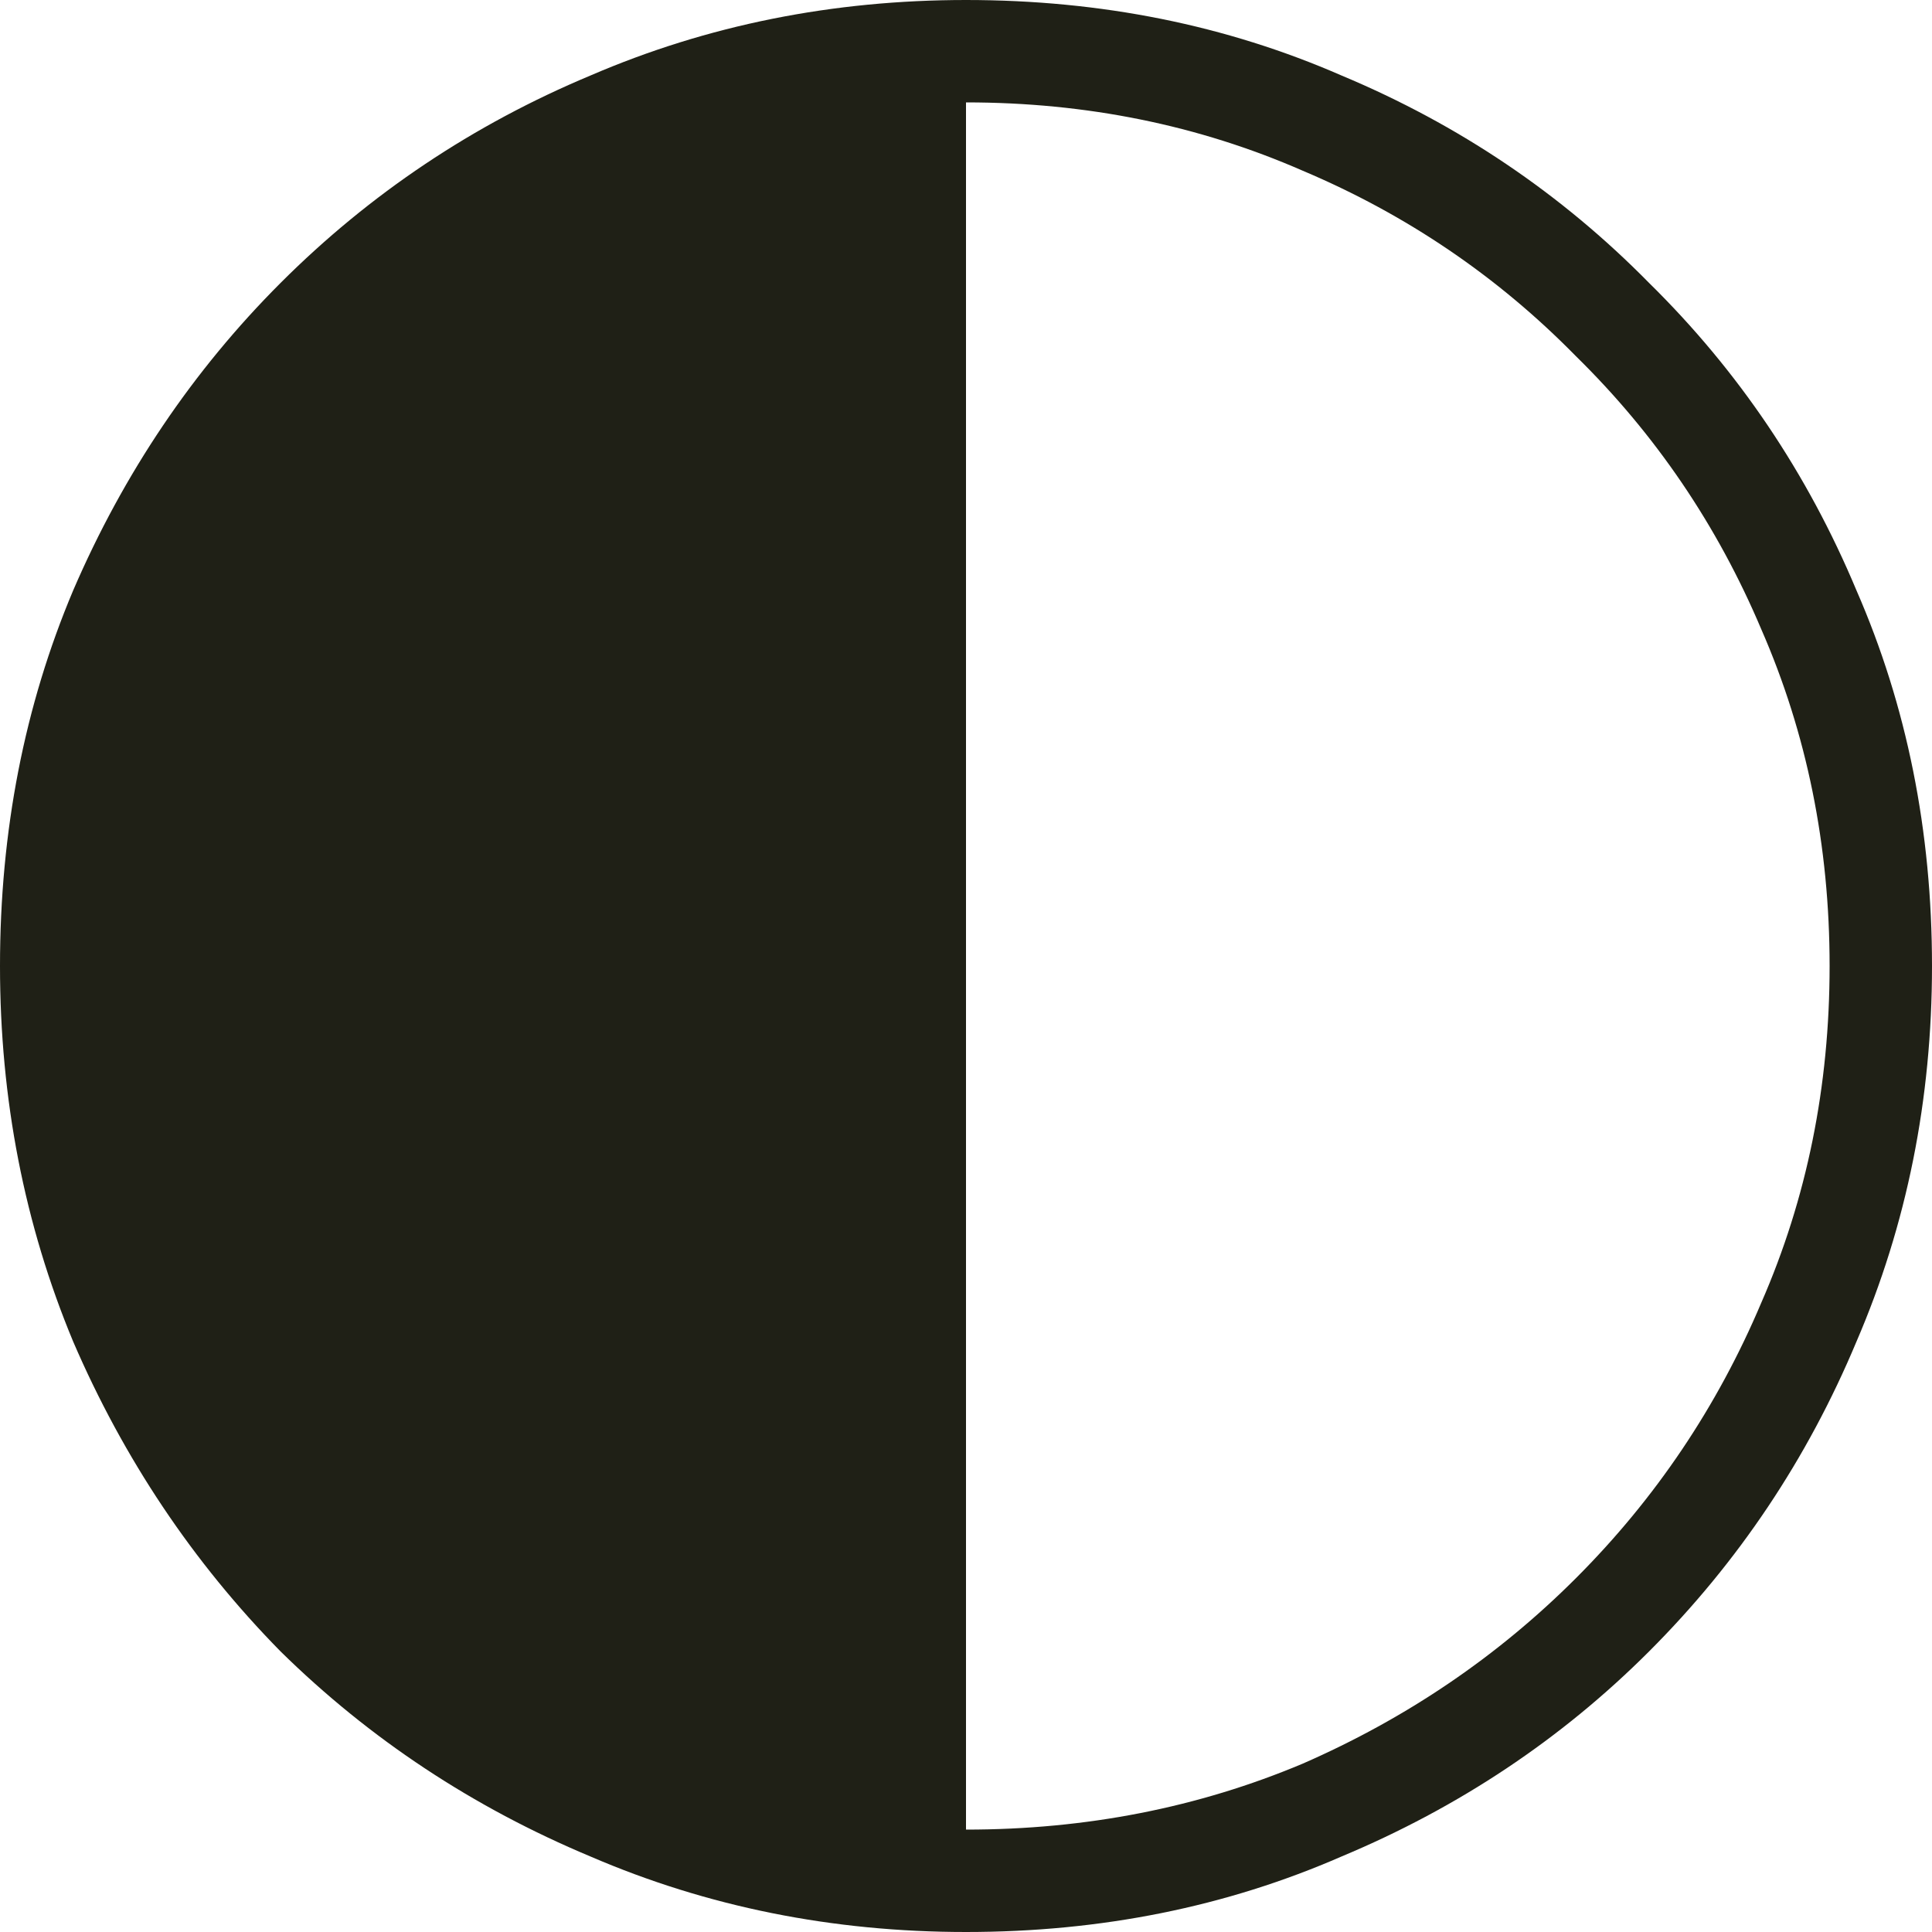 <svg width="9" height="9" viewBox="0 0 9 9" fill="none" xmlns="http://www.w3.org/2000/svg">
<path d="M4.5 9C3.879 9 3.295 8.883 2.75 8.648C2.205 8.42 1.723 8.102 1.307 7.693C0.898 7.277 0.576 6.795 0.341 6.25C0.114 5.705 0 5.121 0 4.5C0 3.871 0.114 3.288 0.341 2.75C0.576 2.205 0.898 1.727 1.307 1.318C1.723 0.902 2.205 0.58 2.75 0.352C3.295 0.117 3.879 0 4.5 0C5.129 0 5.712 0.117 6.25 0.352C6.795 0.58 7.273 0.902 7.682 1.318C8.098 1.727 8.42 2.205 8.648 2.75C8.883 3.288 9 3.871 9 4.5C9 5.121 8.883 5.705 8.648 6.25C8.42 6.795 8.098 7.277 7.682 7.693C7.273 8.102 6.795 8.42 6.25 8.648C5.712 8.883 5.129 9 4.5 9ZM4.5 8.523C5.061 8.523 5.583 8.42 6.068 8.216C6.553 8.004 6.977 7.716 7.341 7.352C7.712 6.981 8 6.553 8.205 6.068C8.417 5.583 8.523 5.061 8.523 4.5C8.523 3.939 8.417 3.417 8.205 2.932C8 2.447 7.712 2.023 7.341 1.659C6.977 1.288 6.553 1 6.068 0.795C5.583 0.583 5.061 0.477 4.5 0.477V8.523Z" fill="#1F2016"/>
</svg>
